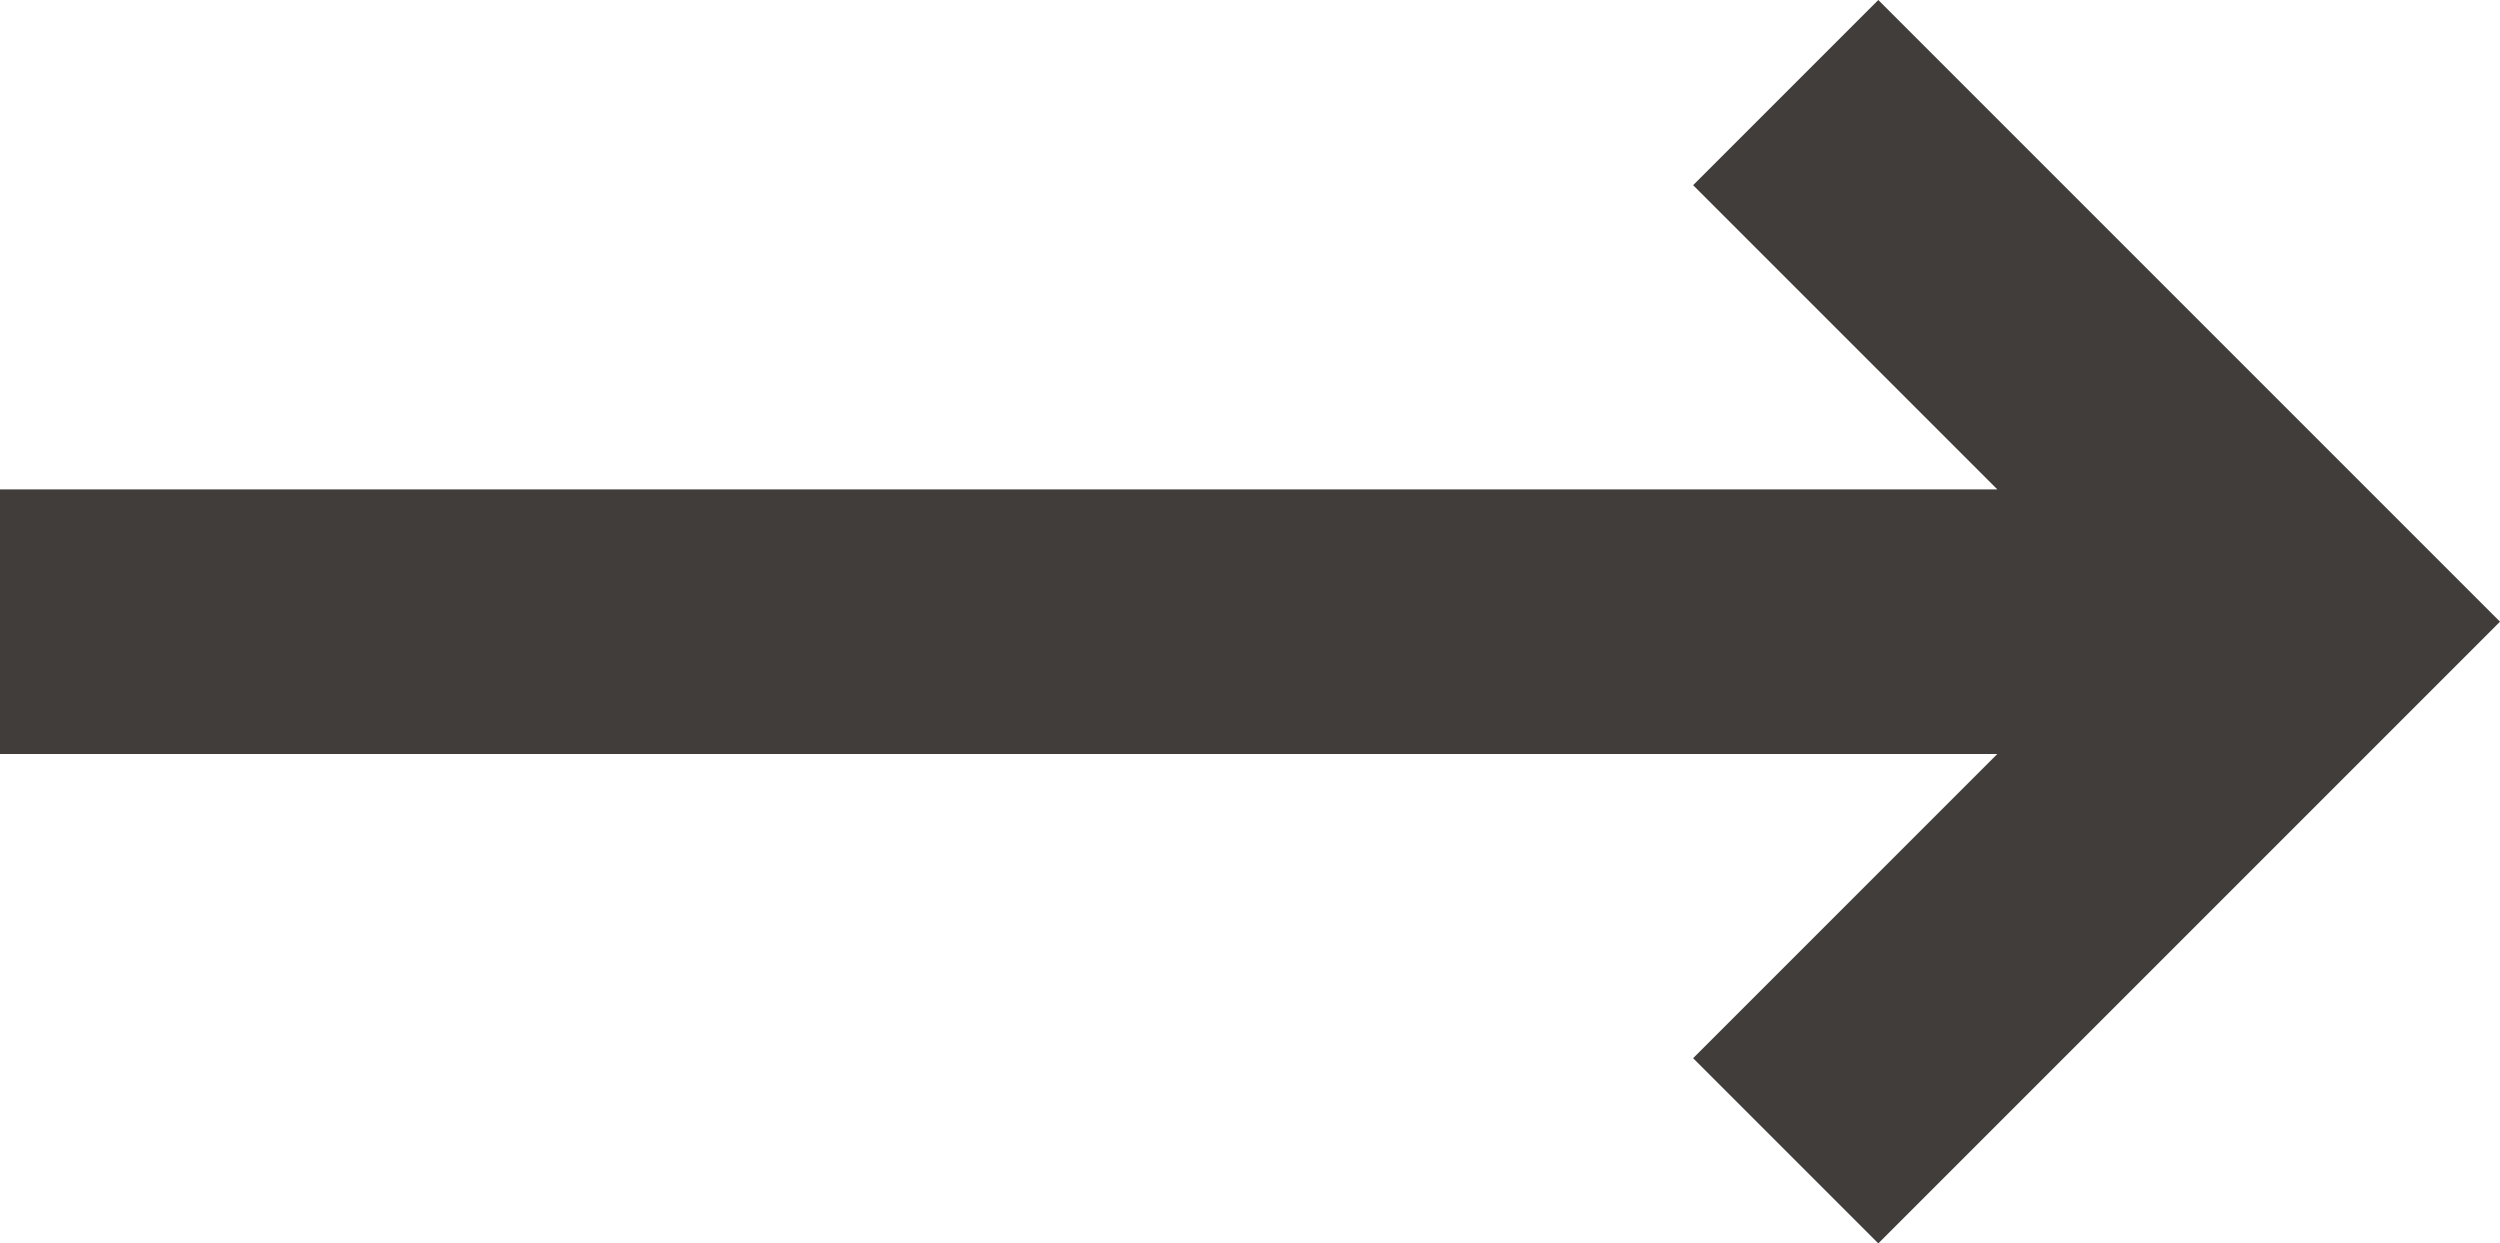 <?xml version="1.0" encoding="utf-8"?>
<!-- Generator: Adobe Illustrator 22.0.1, SVG Export Plug-In . SVG Version: 6.00 Build 0)  -->
<svg version="1.1" id="Layer_1" xmlns="http://www.w3.org/2000/svg" xmlns:xlink="http://www.w3.org/1999/xlink" x="0px" y="0px"
	 viewBox="0 0 18.9 9.4" style="enable-background:new 0 0 18.9 9.4;" xml:space="preserve">
<style type="text/css">
	.st0{fill:#413D3A;}
</style>
<polygon class="st0" points="0,3.7 15.1,3.7 12.8,1.4 14.2,0 18.2,4 18.9,4.7 18.2,5.4 14.2,9.4 12.8,8 15.1,5.7 0,5.7 "/>
</svg>
